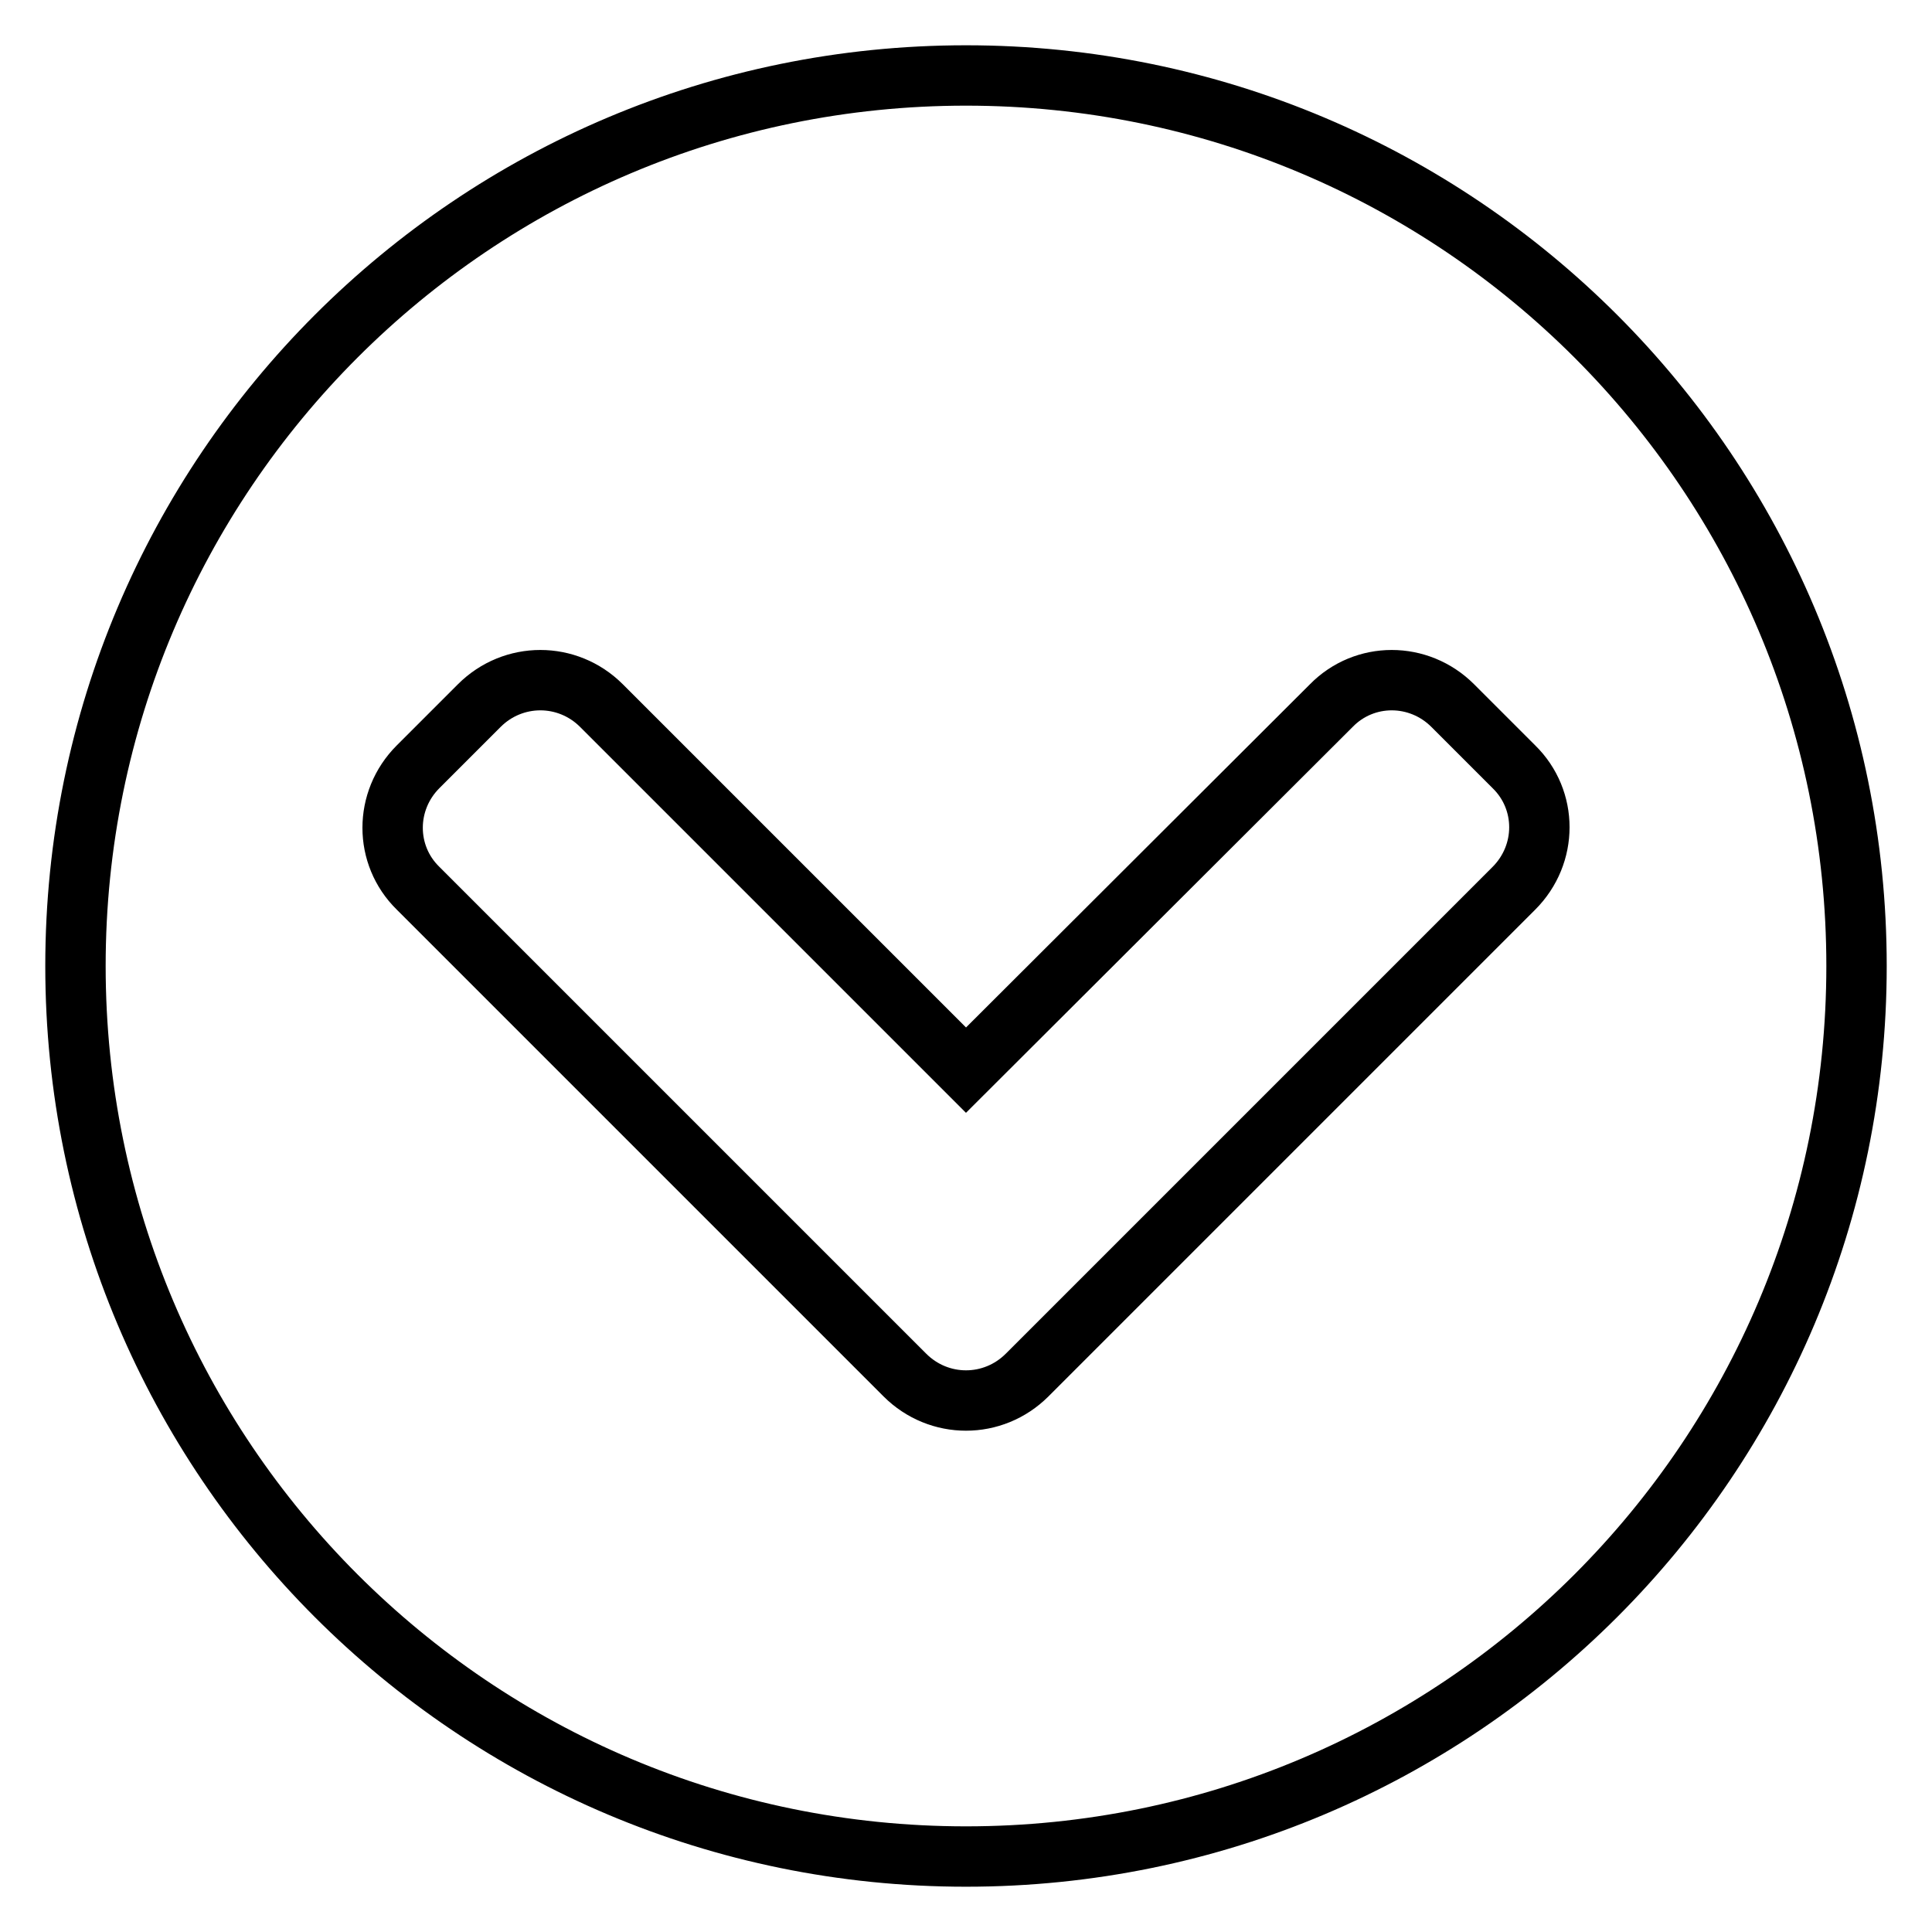 <?xml version="1.0" encoding="utf-8"?>
<!-- Svg Vector Icons : http://www.onlinewebfonts.com/icon -->
<!DOCTYPE svg PUBLIC "-//W3C//DTD SVG 1.1//EN" "http://www.w3.org/Graphics/SVG/1.1/DTD/svg11.dtd">
<svg version="1.1" xmlns="http://www.w3.org/2000/svg" xmlns:xlink="http://www.w3.org/1999/xlink" x="0px" y="0px" viewBox="0 0 256 256" enable-background="new 0 0 256 256" xml:space="preserve">
<g> <path stroke-width="8" fill-opacity="0" stroke="#000000"  d="M246,128c0,65.2-52.8,118-118,118S10,193.2,10,128S62.8,10,128,10S246,62.8,246,128z M136.1,182.2 l64.5-64.5c4.5-4.5,4.5-11.7,0-16.1l-8.1-8.1c-4.5-4.5-11.7-4.5-16.1,0L128,141.8L79.7,93.5C75.2,89,68,89,63.5,93.5l-8.1,8.1 c-4.5,4.5-4.5,11.7,0,16.1l64.5,64.5C124.4,186.7,131.6,186.7,136.1,182.2z"/></g>
</svg>
